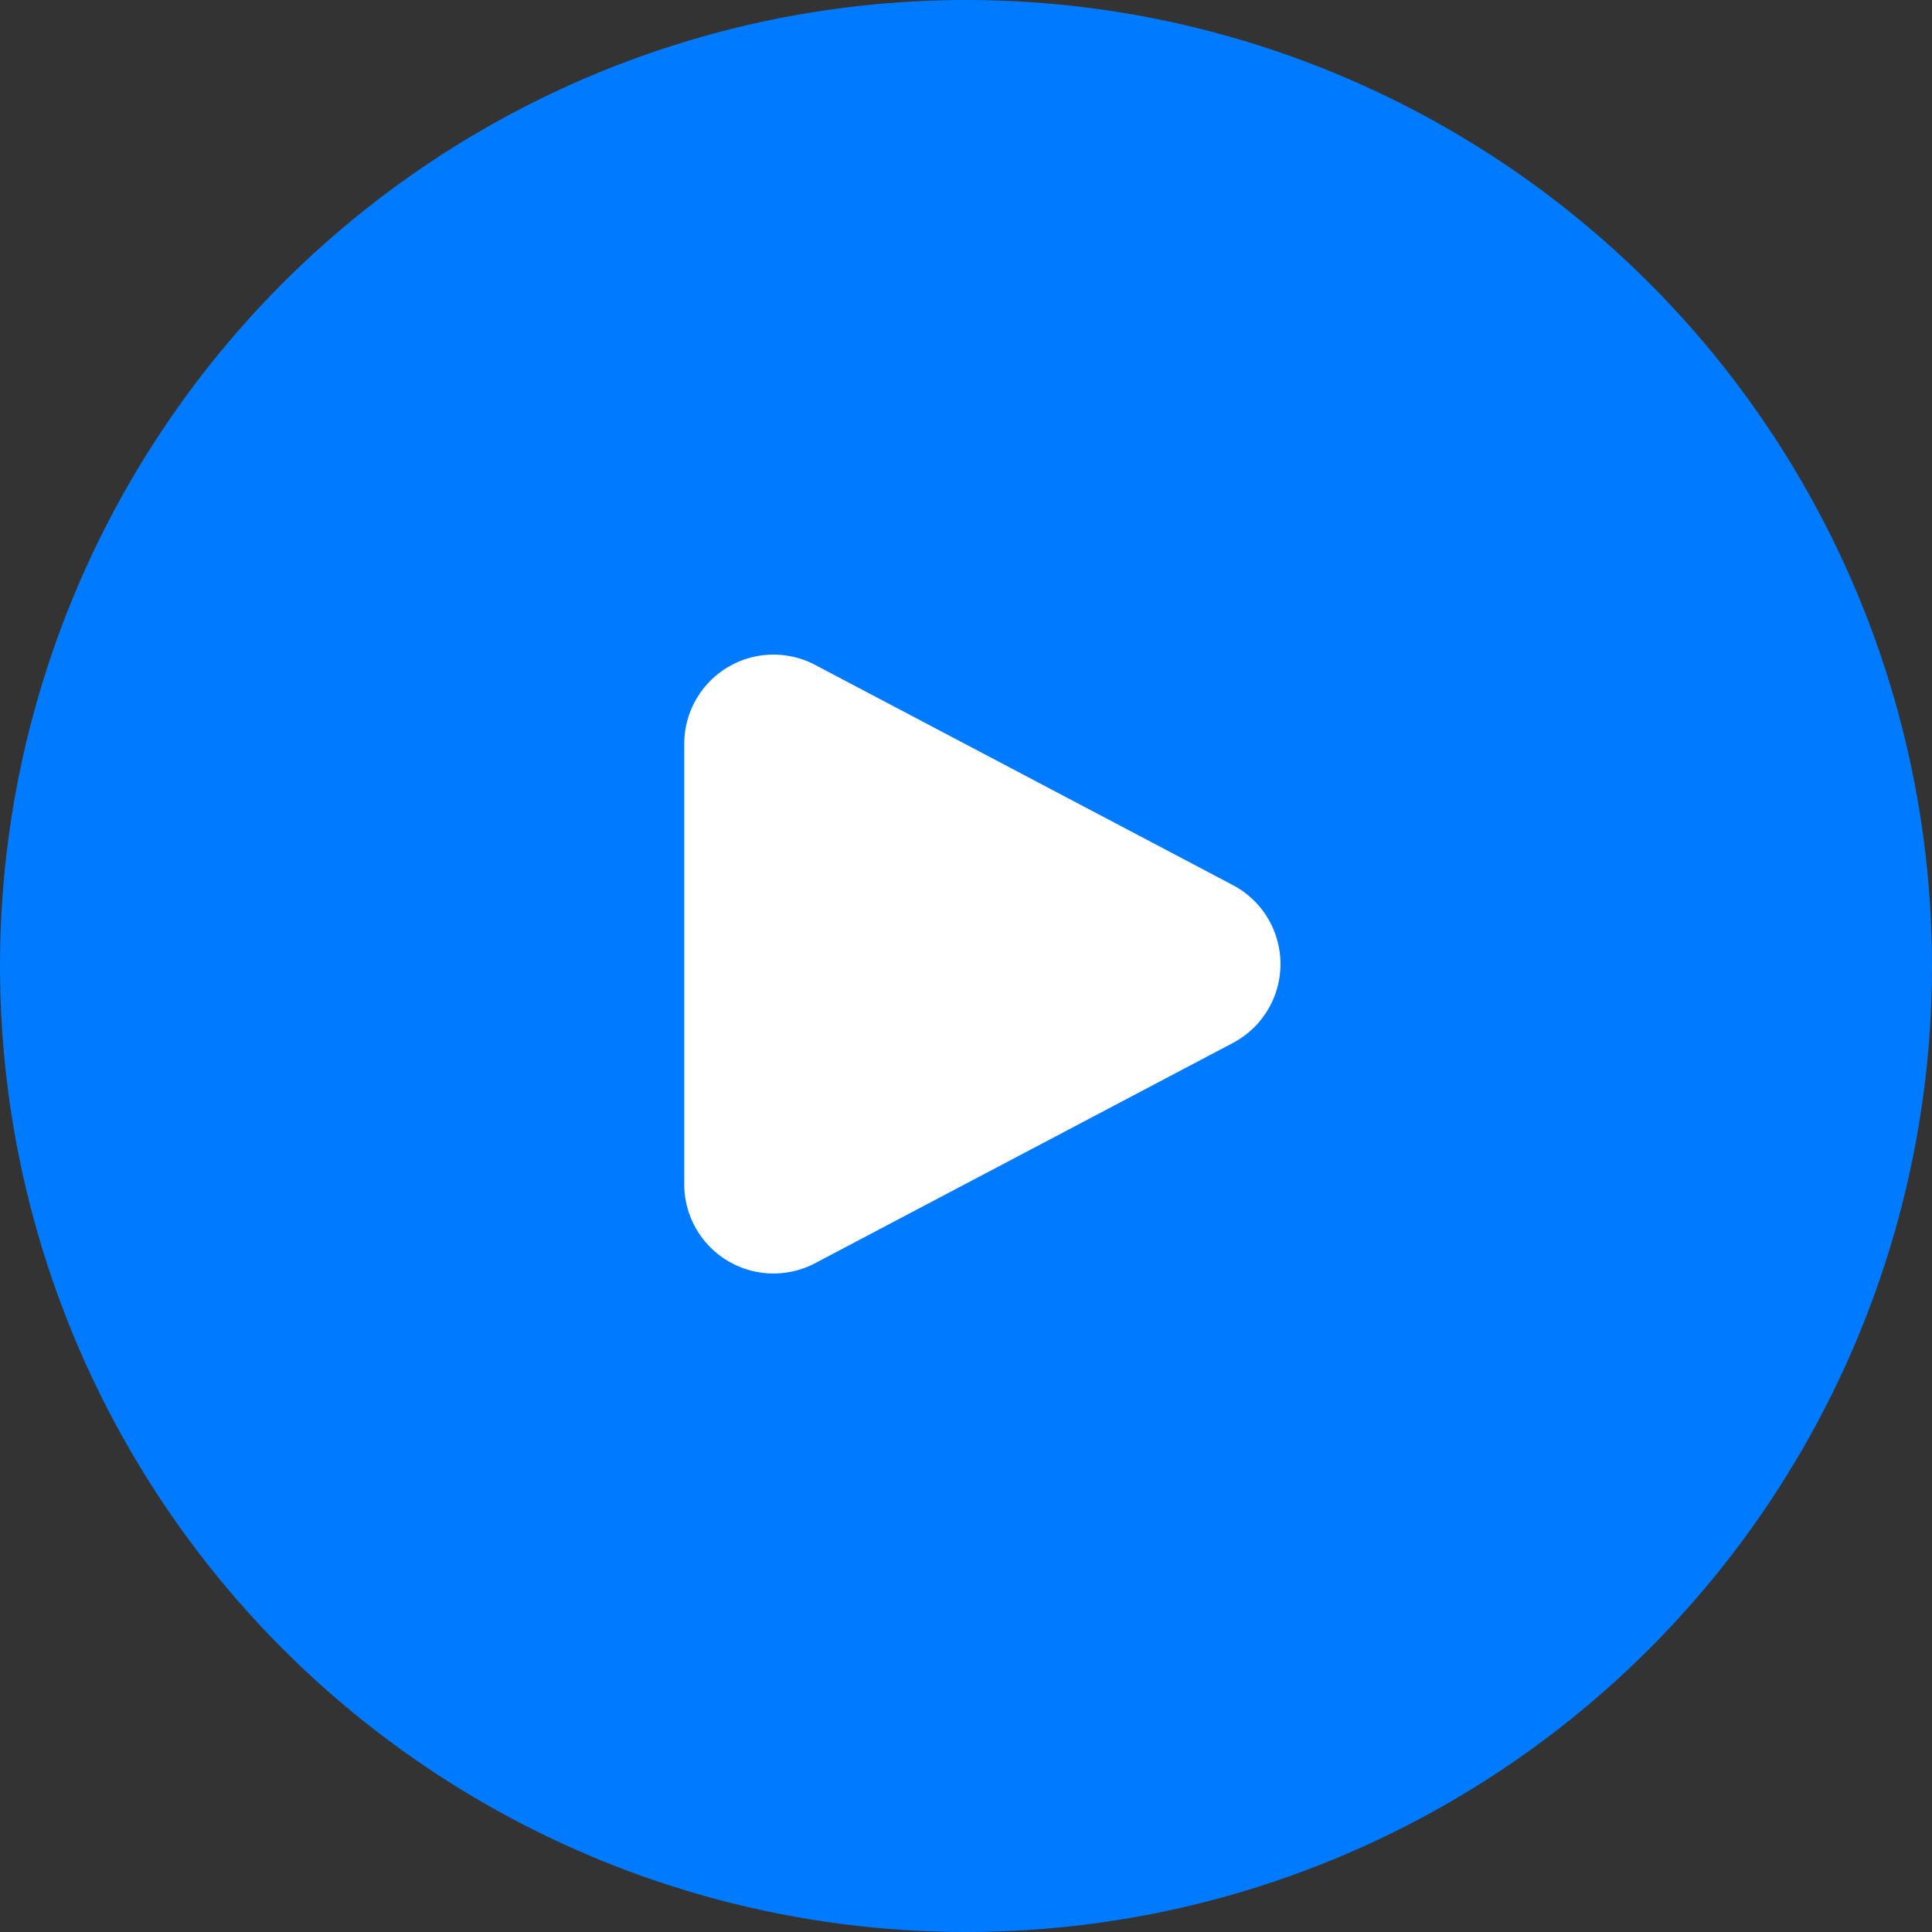 <svg xmlns="http://www.w3.org/2000/svg" width="64.94" height="64.94" viewBox="0 0 64.94 64.94"><rect x="0" y="0" width="64.94" height="64.94" fill="#333333" stroke="none"/><defs><style>.a{fill:#007bff;}.b{fill:#fff;}</style></defs><g transform="translate(-1218.4 -5632.25)"><circle class="a" cx="32.47" cy="32.47" r="32.47" transform="translate(1218.4 5632.25)"/><path class="b" d="M18.439,8.059a3,3,0,0,1,0,5.308L4.4,20.768A3,3,0,0,1,0,18.114V3.313A3,3,0,0,1,4.4.659Z" transform="translate(1241.4 5653.941)"/></g></svg>